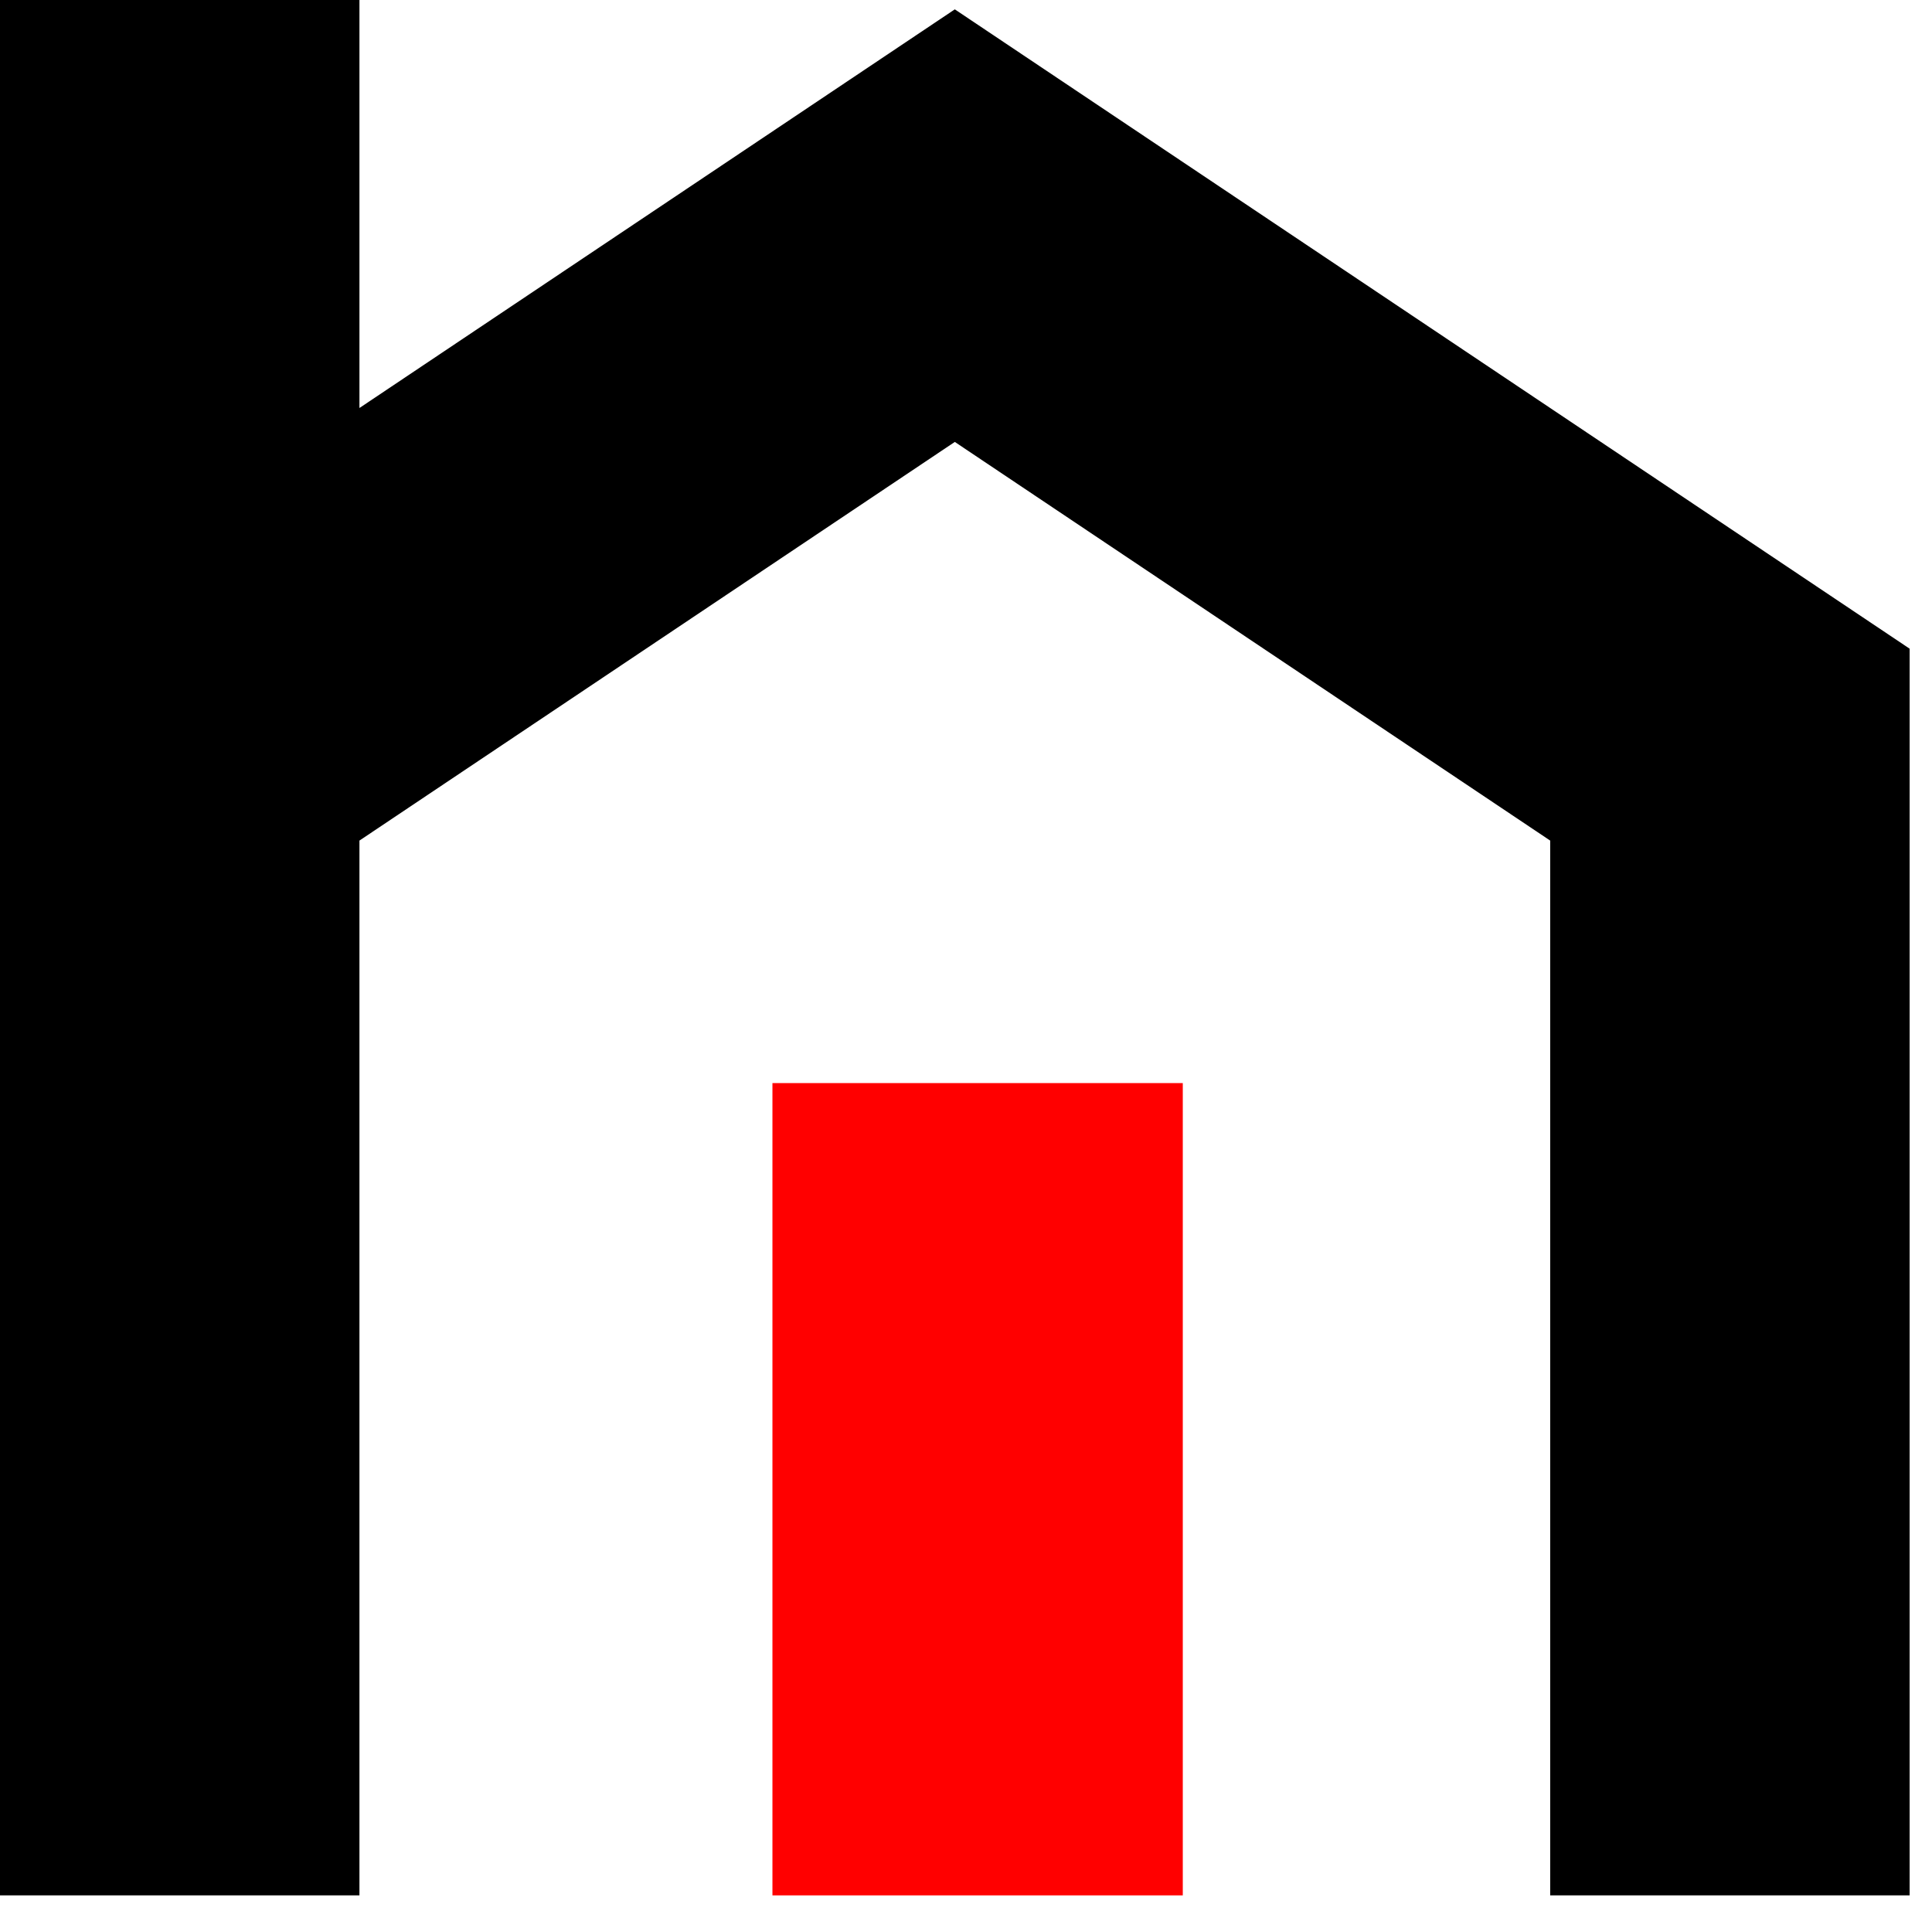 <svg xmlns="http://www.w3.org/2000/svg" version="1.1" xmlns:xlink="http://www.w3.org/1999/xlink" xmlns:svgjs="http://svgjs.com/svgjs" width="43" height="43"><svg width="43" height="43" viewBox="0 0 43 43" fill="none" xmlns="http://www.w3.org/2000/svg">
<rect x="17.192" y="24.106" width="9.133" height="18.079" fill="#FF0000"></rect>
<path d="M4 0L4 16.573M4 42.185L4 16.573M4 16.573L21.251 5.022L38.502 16.573V42.185" stroke="black" stroke-width="8"></path>
</svg><style>@media (prefers-color-scheme: light) { :root { filter: none; } }
@media (prefers-color-scheme: dark) { :root { filter: none; } }
</style></svg>